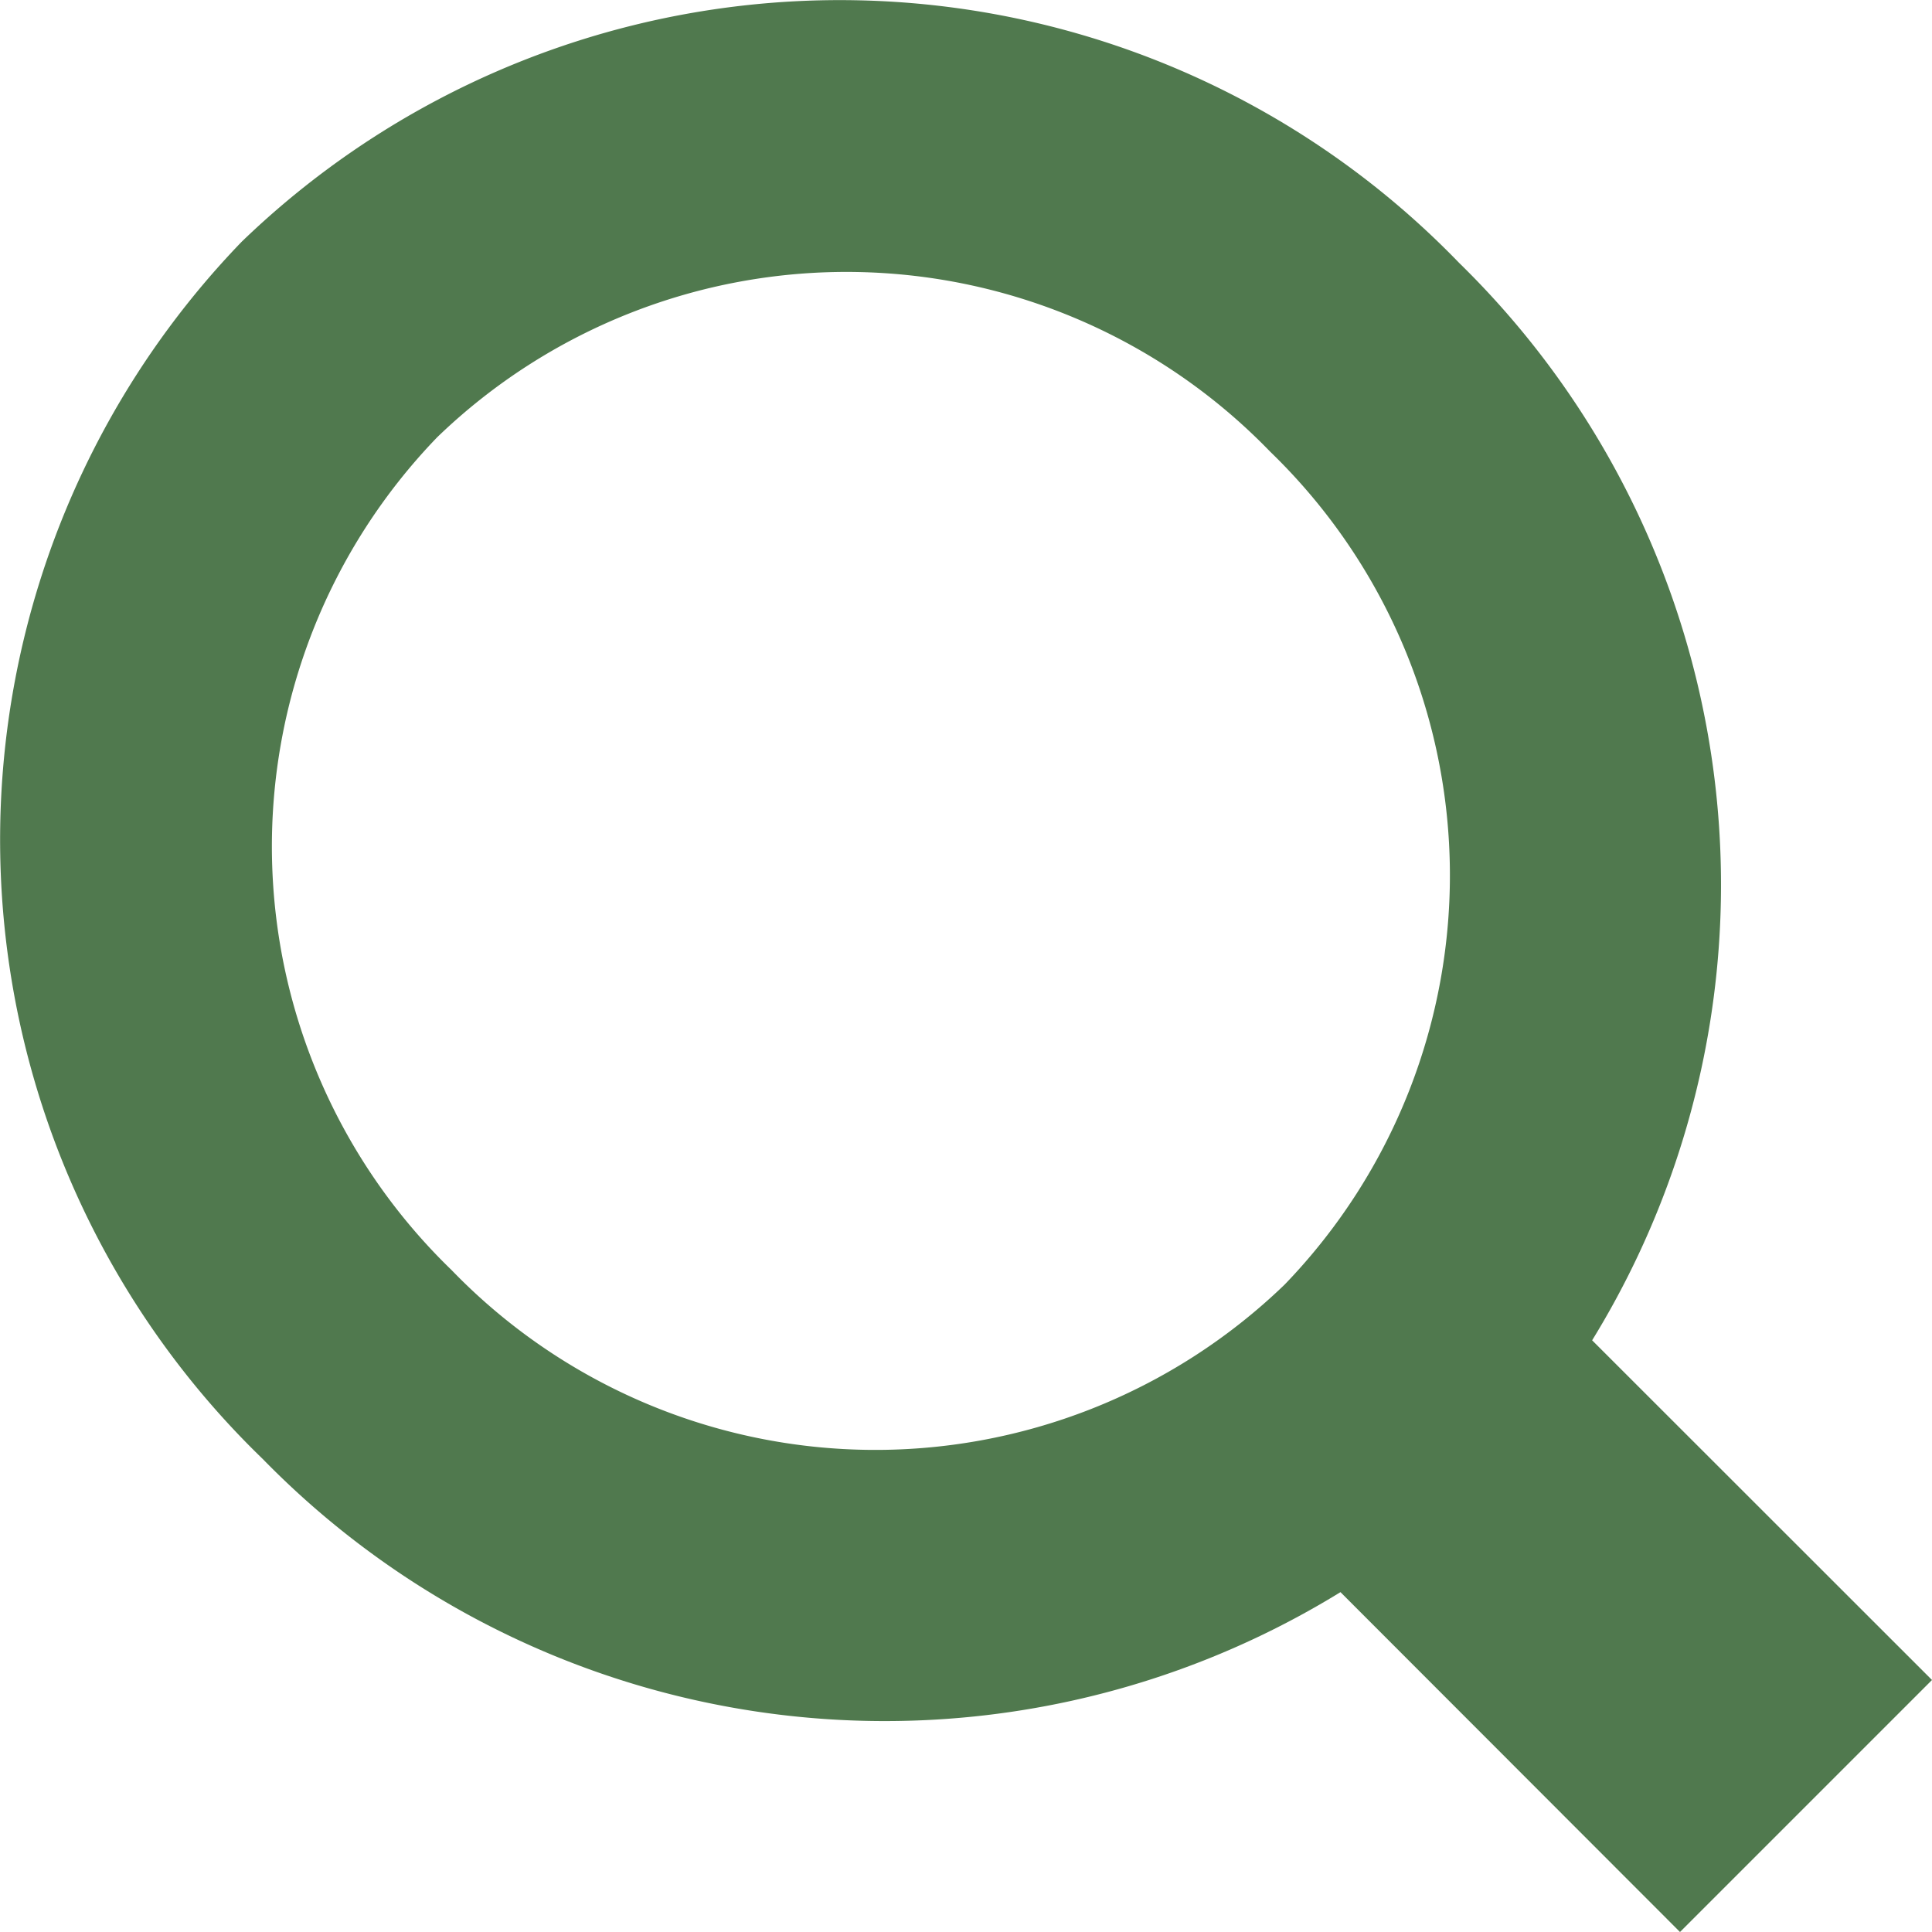 <svg id="Layer_1" data-name="Layer 1" xmlns="http://www.w3.org/2000/svg" width="23" height="23" viewBox="0 0 23 23">
  <defs>
    <style>
      .search-1 {
        fill: #50794e;
        fill-rule: evenodd;
      }
    </style>
  </defs>
  <path id="Composite_Path" data-name="Composite Path" class="search-1" d="M5.377,15.121a7.014,7.014,0,0,1-.172-9.916,7.015,7.015,0,0,1,9.916.172,7.015,7.015,0,0,1,.172,9.916A7.015,7.015,0,0,1,5.377,15.121ZM3.129,17.37a10.35,10.35,0,0,0,12.829,1.584L20,23l3-3-4.046-4.044A10.35,10.35,0,0,0,17.37,3.129,10.252,10.252,0,0,0,2.877,2.878,10.252,10.252,0,0,0,3.129,17.37Z"/>
</svg>
